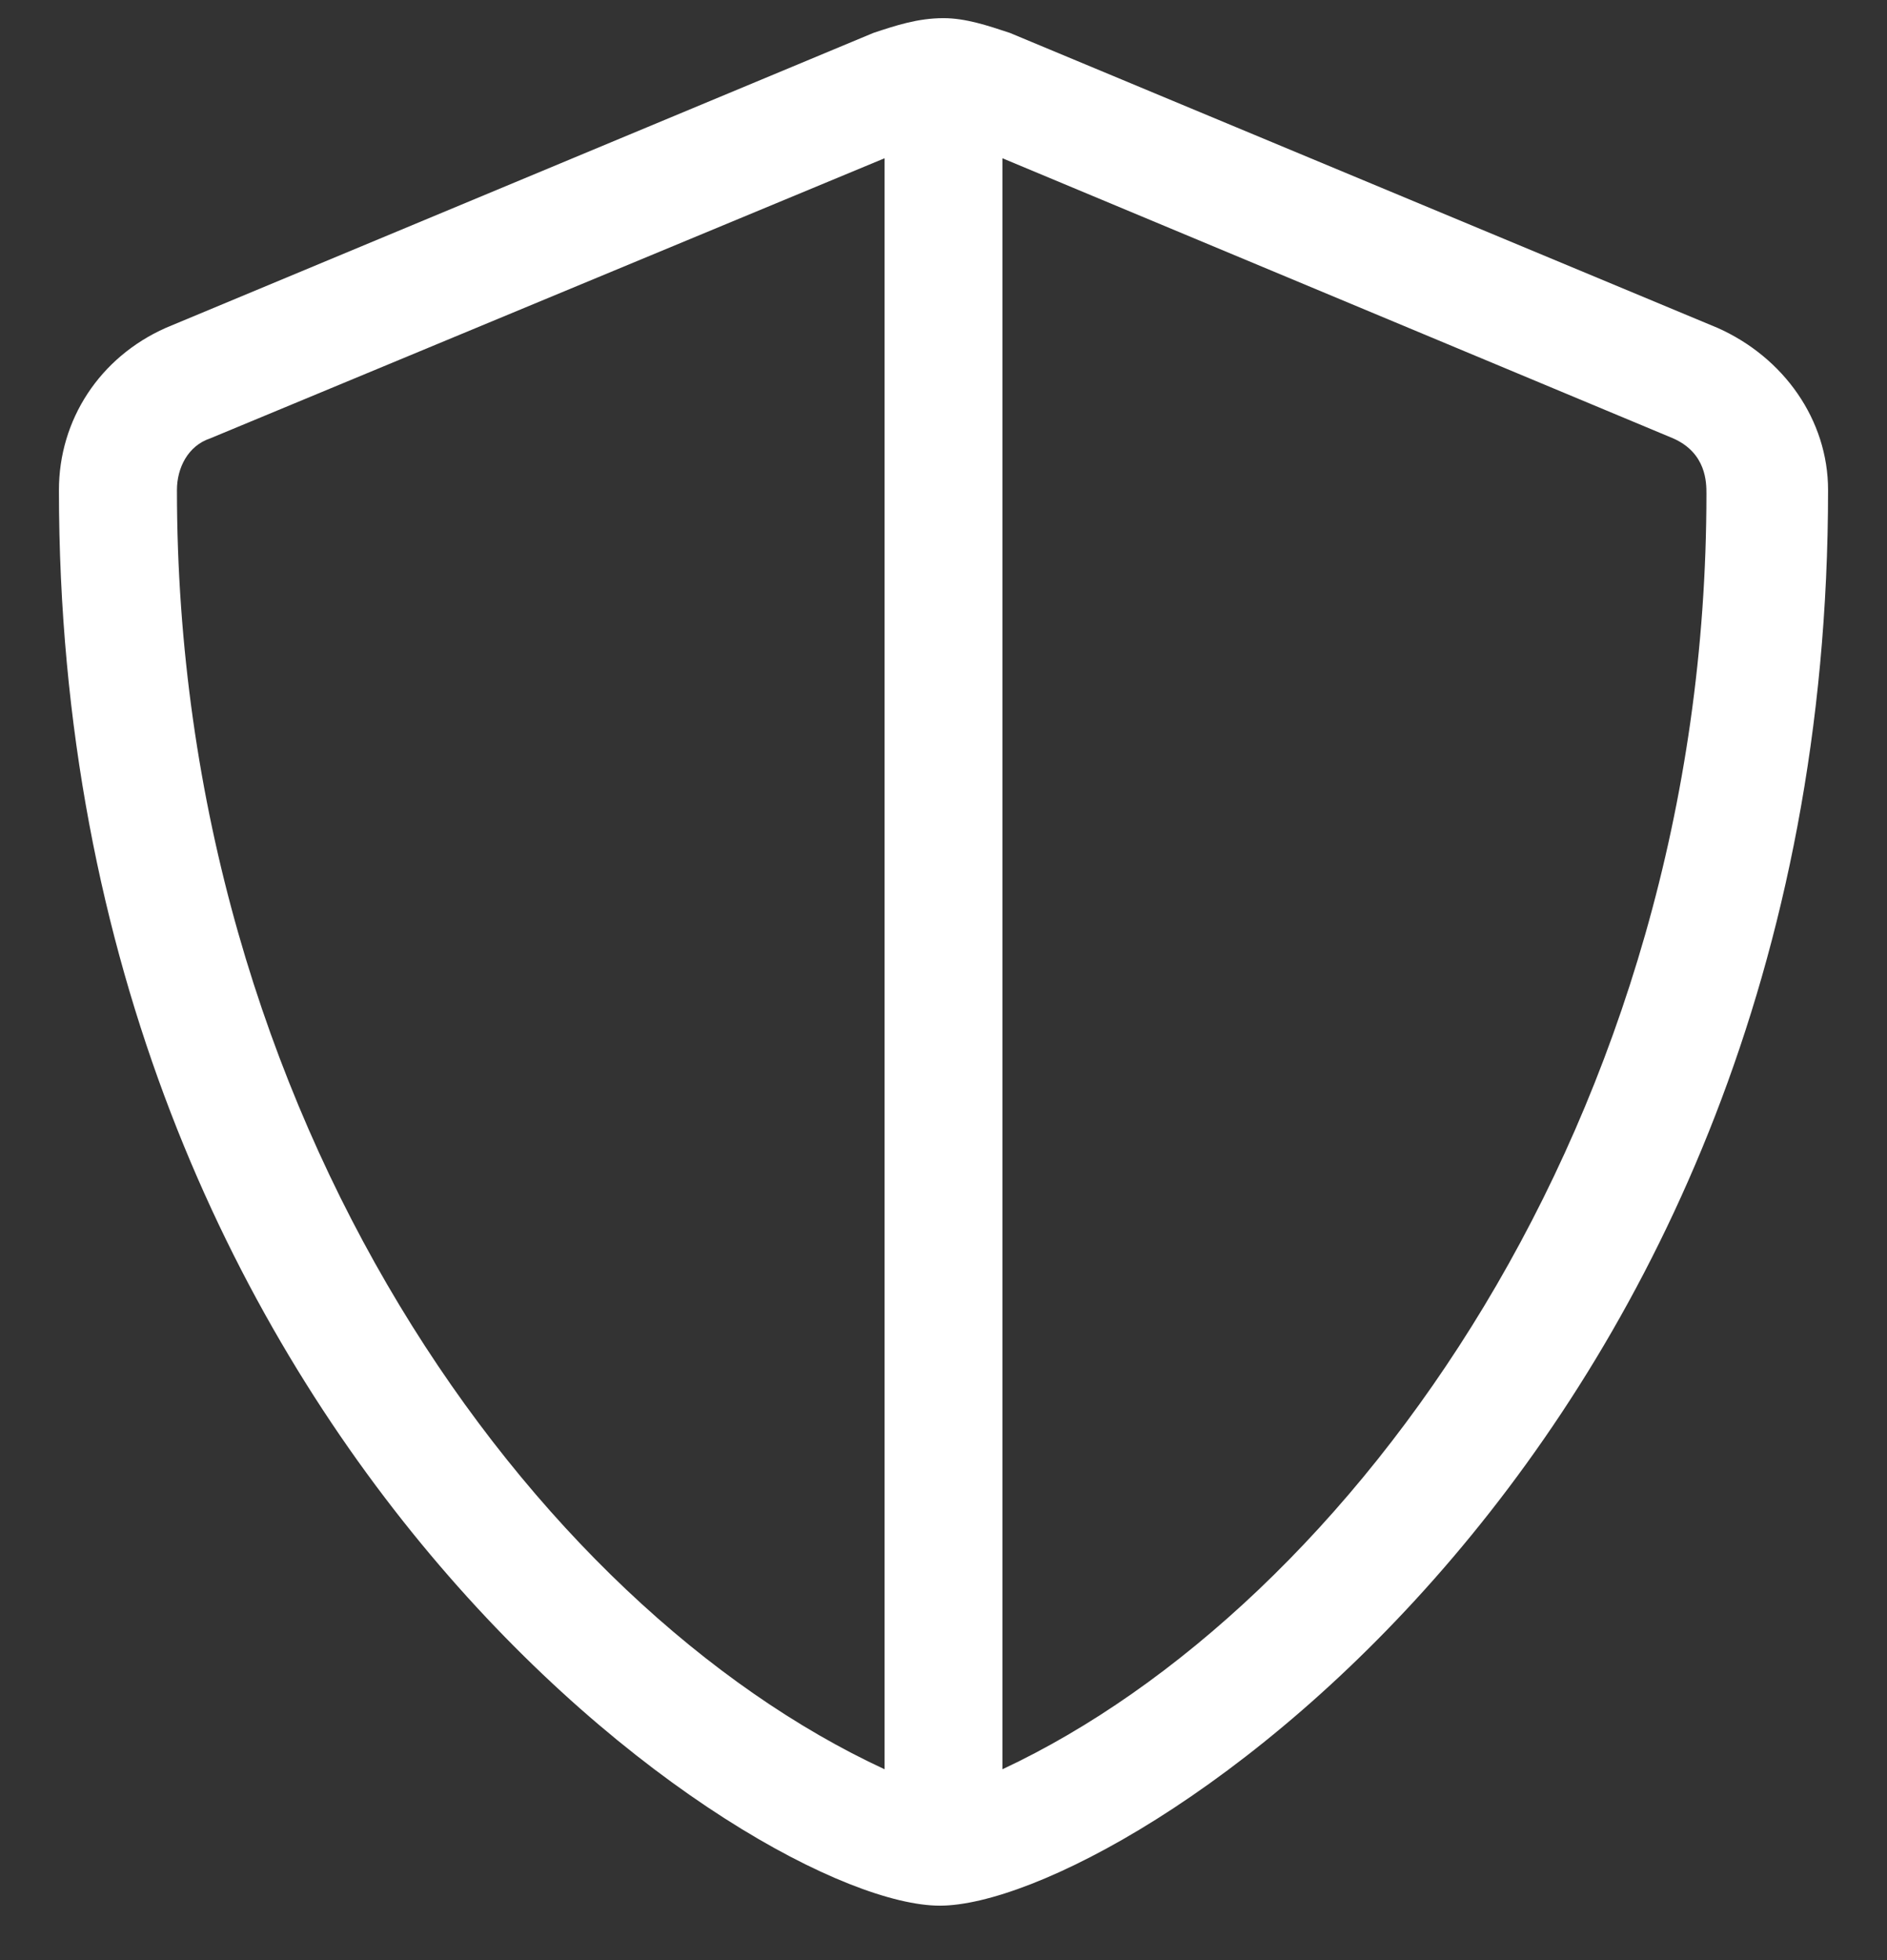 <svg width="26" height="27" viewBox="0 0 26 27" fill="none" xmlns="http://www.w3.org/2000/svg">
<rect x="0" y="0" width="26" height="27" fill="#333333" stroke="none"/>
<path d="M23.664 4.516C24.578 4.922 25.188 5.785 25.188 6.75C25.188 19.953 15.488 26.25 12.949 26.25C10.41 26.25 0.812 19.852 0.812 6.75C0.812 5.785 1.371 4.922 2.285 4.516L12.035 0.453C12.34 0.352 12.645 0.25 13 0.25C13.305 0.25 13.609 0.352 13.914 0.453L23.664 4.516ZM2.438 6.75C2.438 15.434 7.363 22.137 12.188 24.371V2.18L2.895 6.039C2.59 6.141 2.438 6.445 2.438 6.75ZM23.512 6.801C23.512 6.648 23.512 6.242 23.055 6.039L13.812 2.18V24.371C18.586 22.137 23.512 15.434 23.512 6.801Z" fill="white"/>
</svg>
